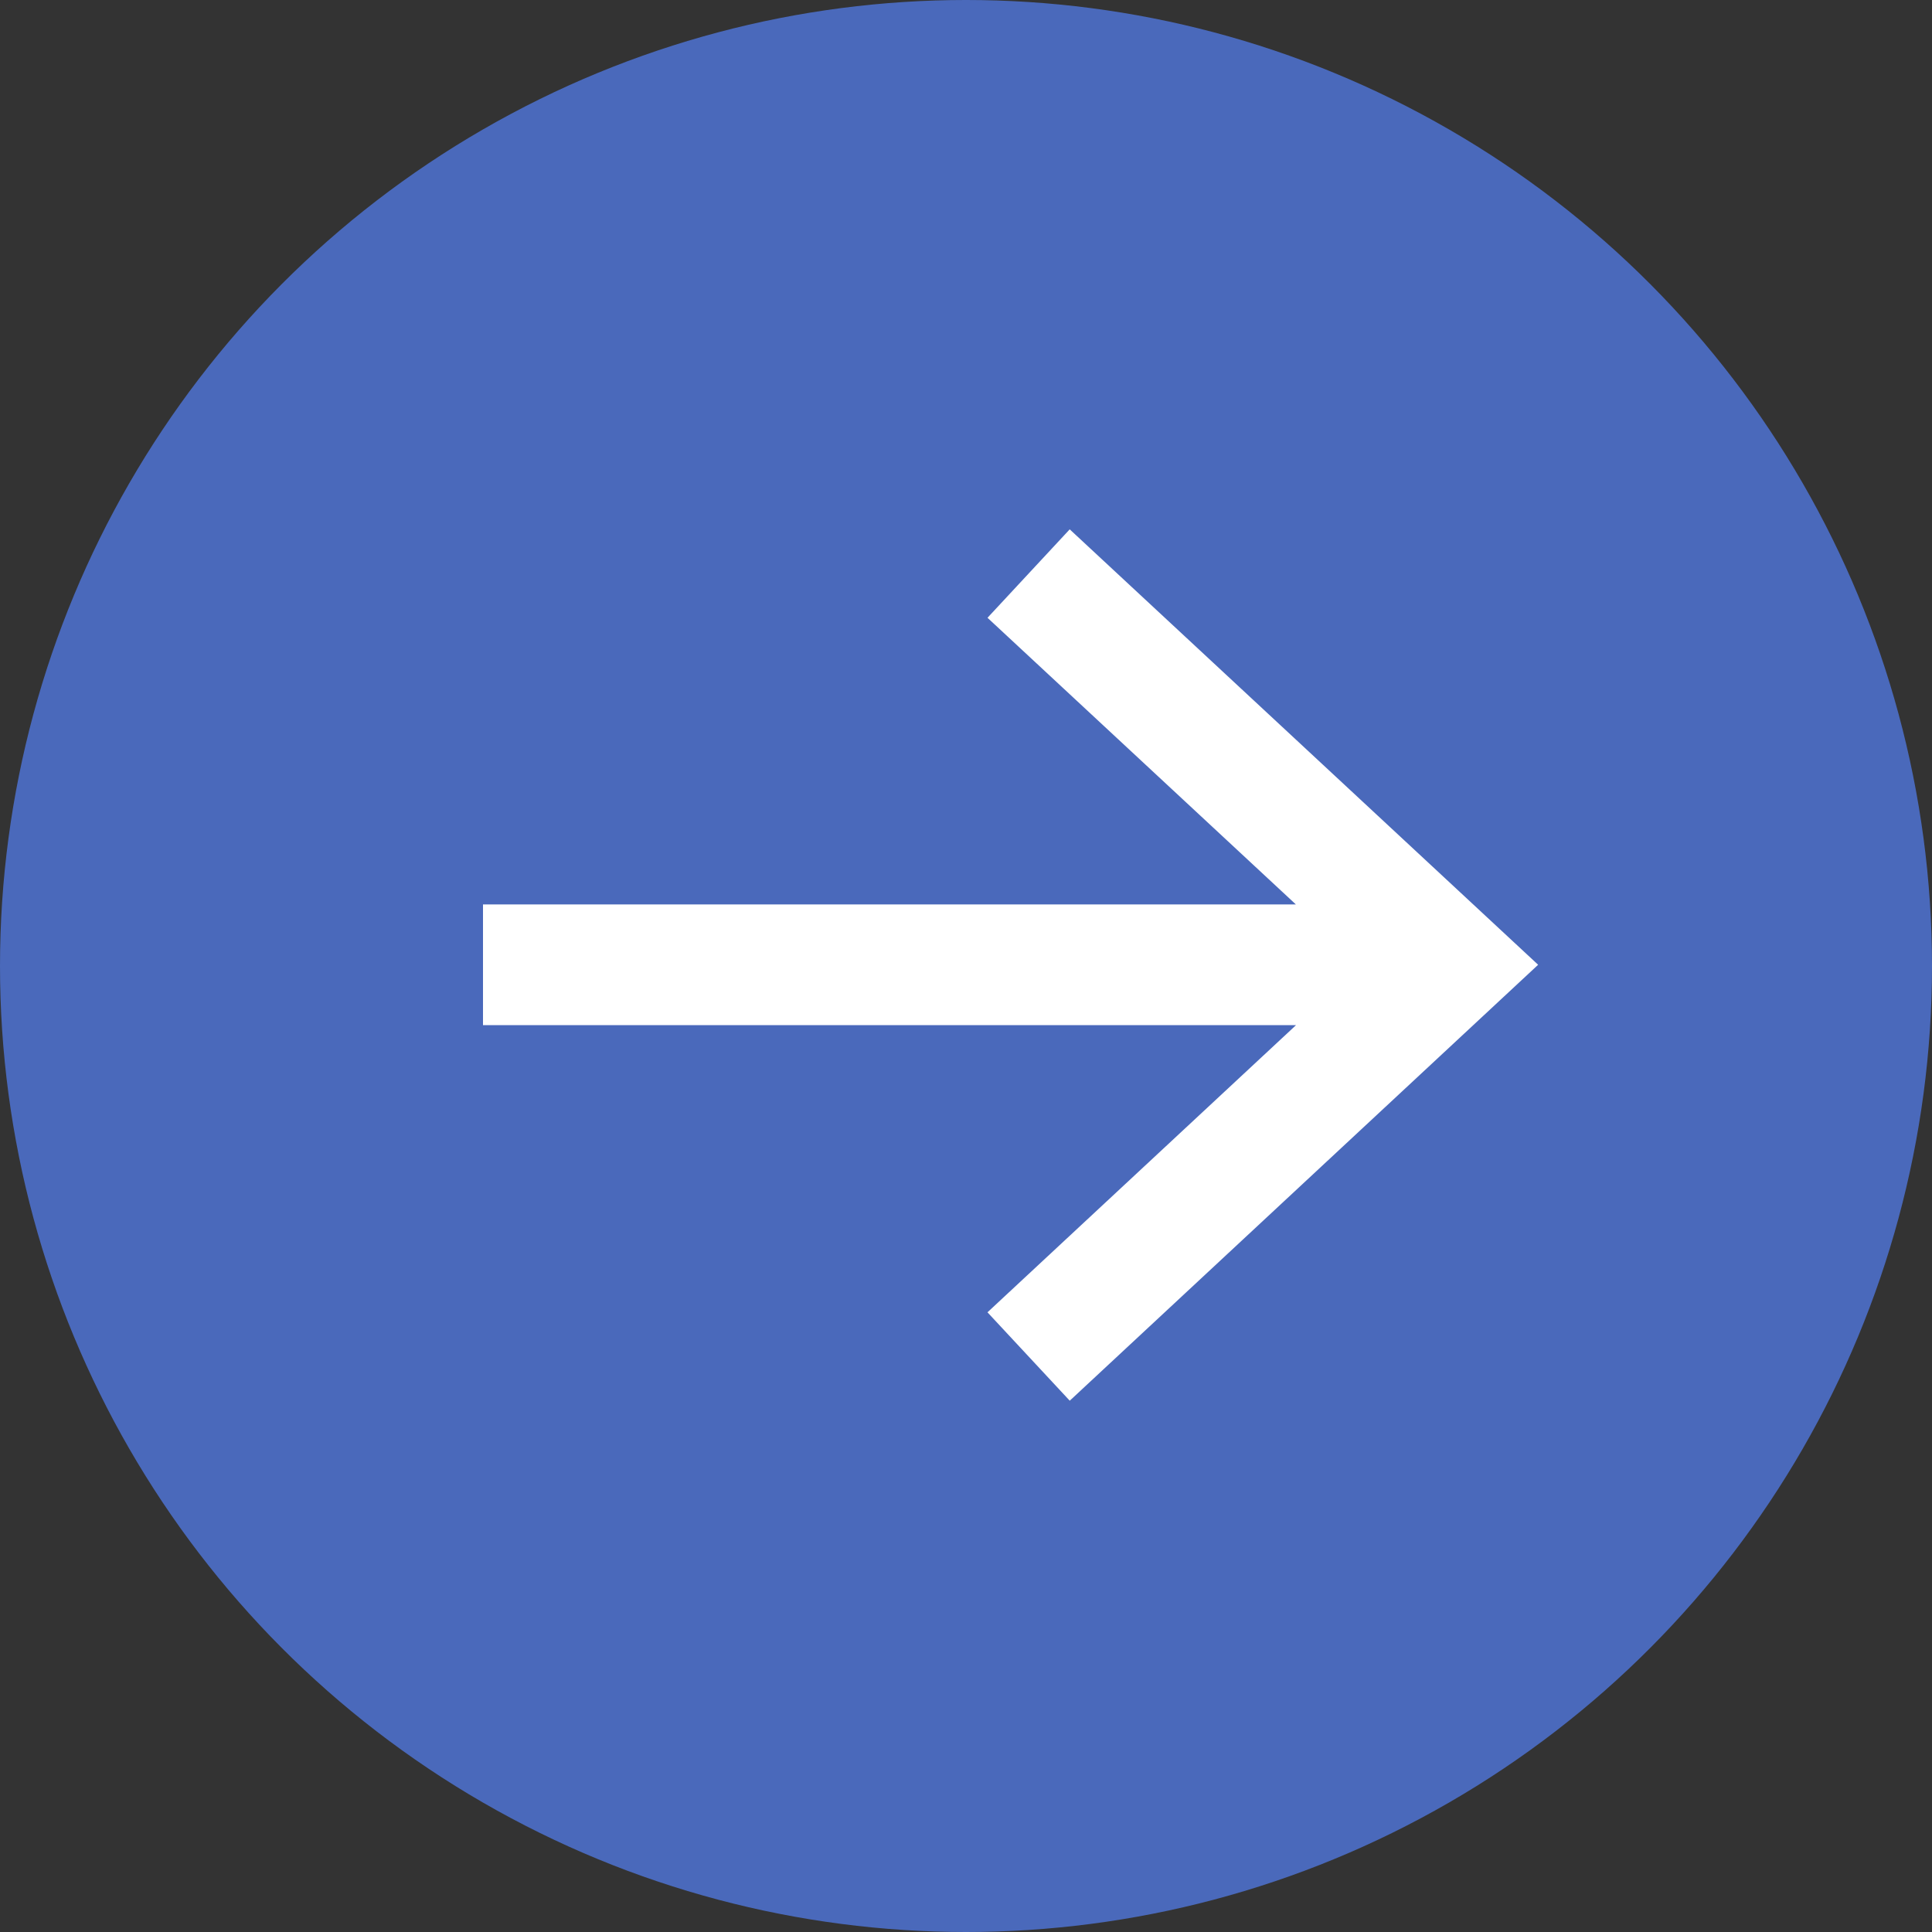 <svg width="32" height="32" viewBox="0 0 32 32" xmlns="http://www.w3.org/2000/svg"><rect x="0" y="0" width="32" height="32" fill="#333333" stroke="none"/><g fill="none" fill-rule="evenodd"><circle fill="#4A69BB" cx="16" cy="16" r="16"></circle><g stroke="#FFF" stroke-width="2"><path d="m17.037 22.468 6.971-6.488-6.971-6.48M24.008 15.98H8"></path></g></g></svg>
